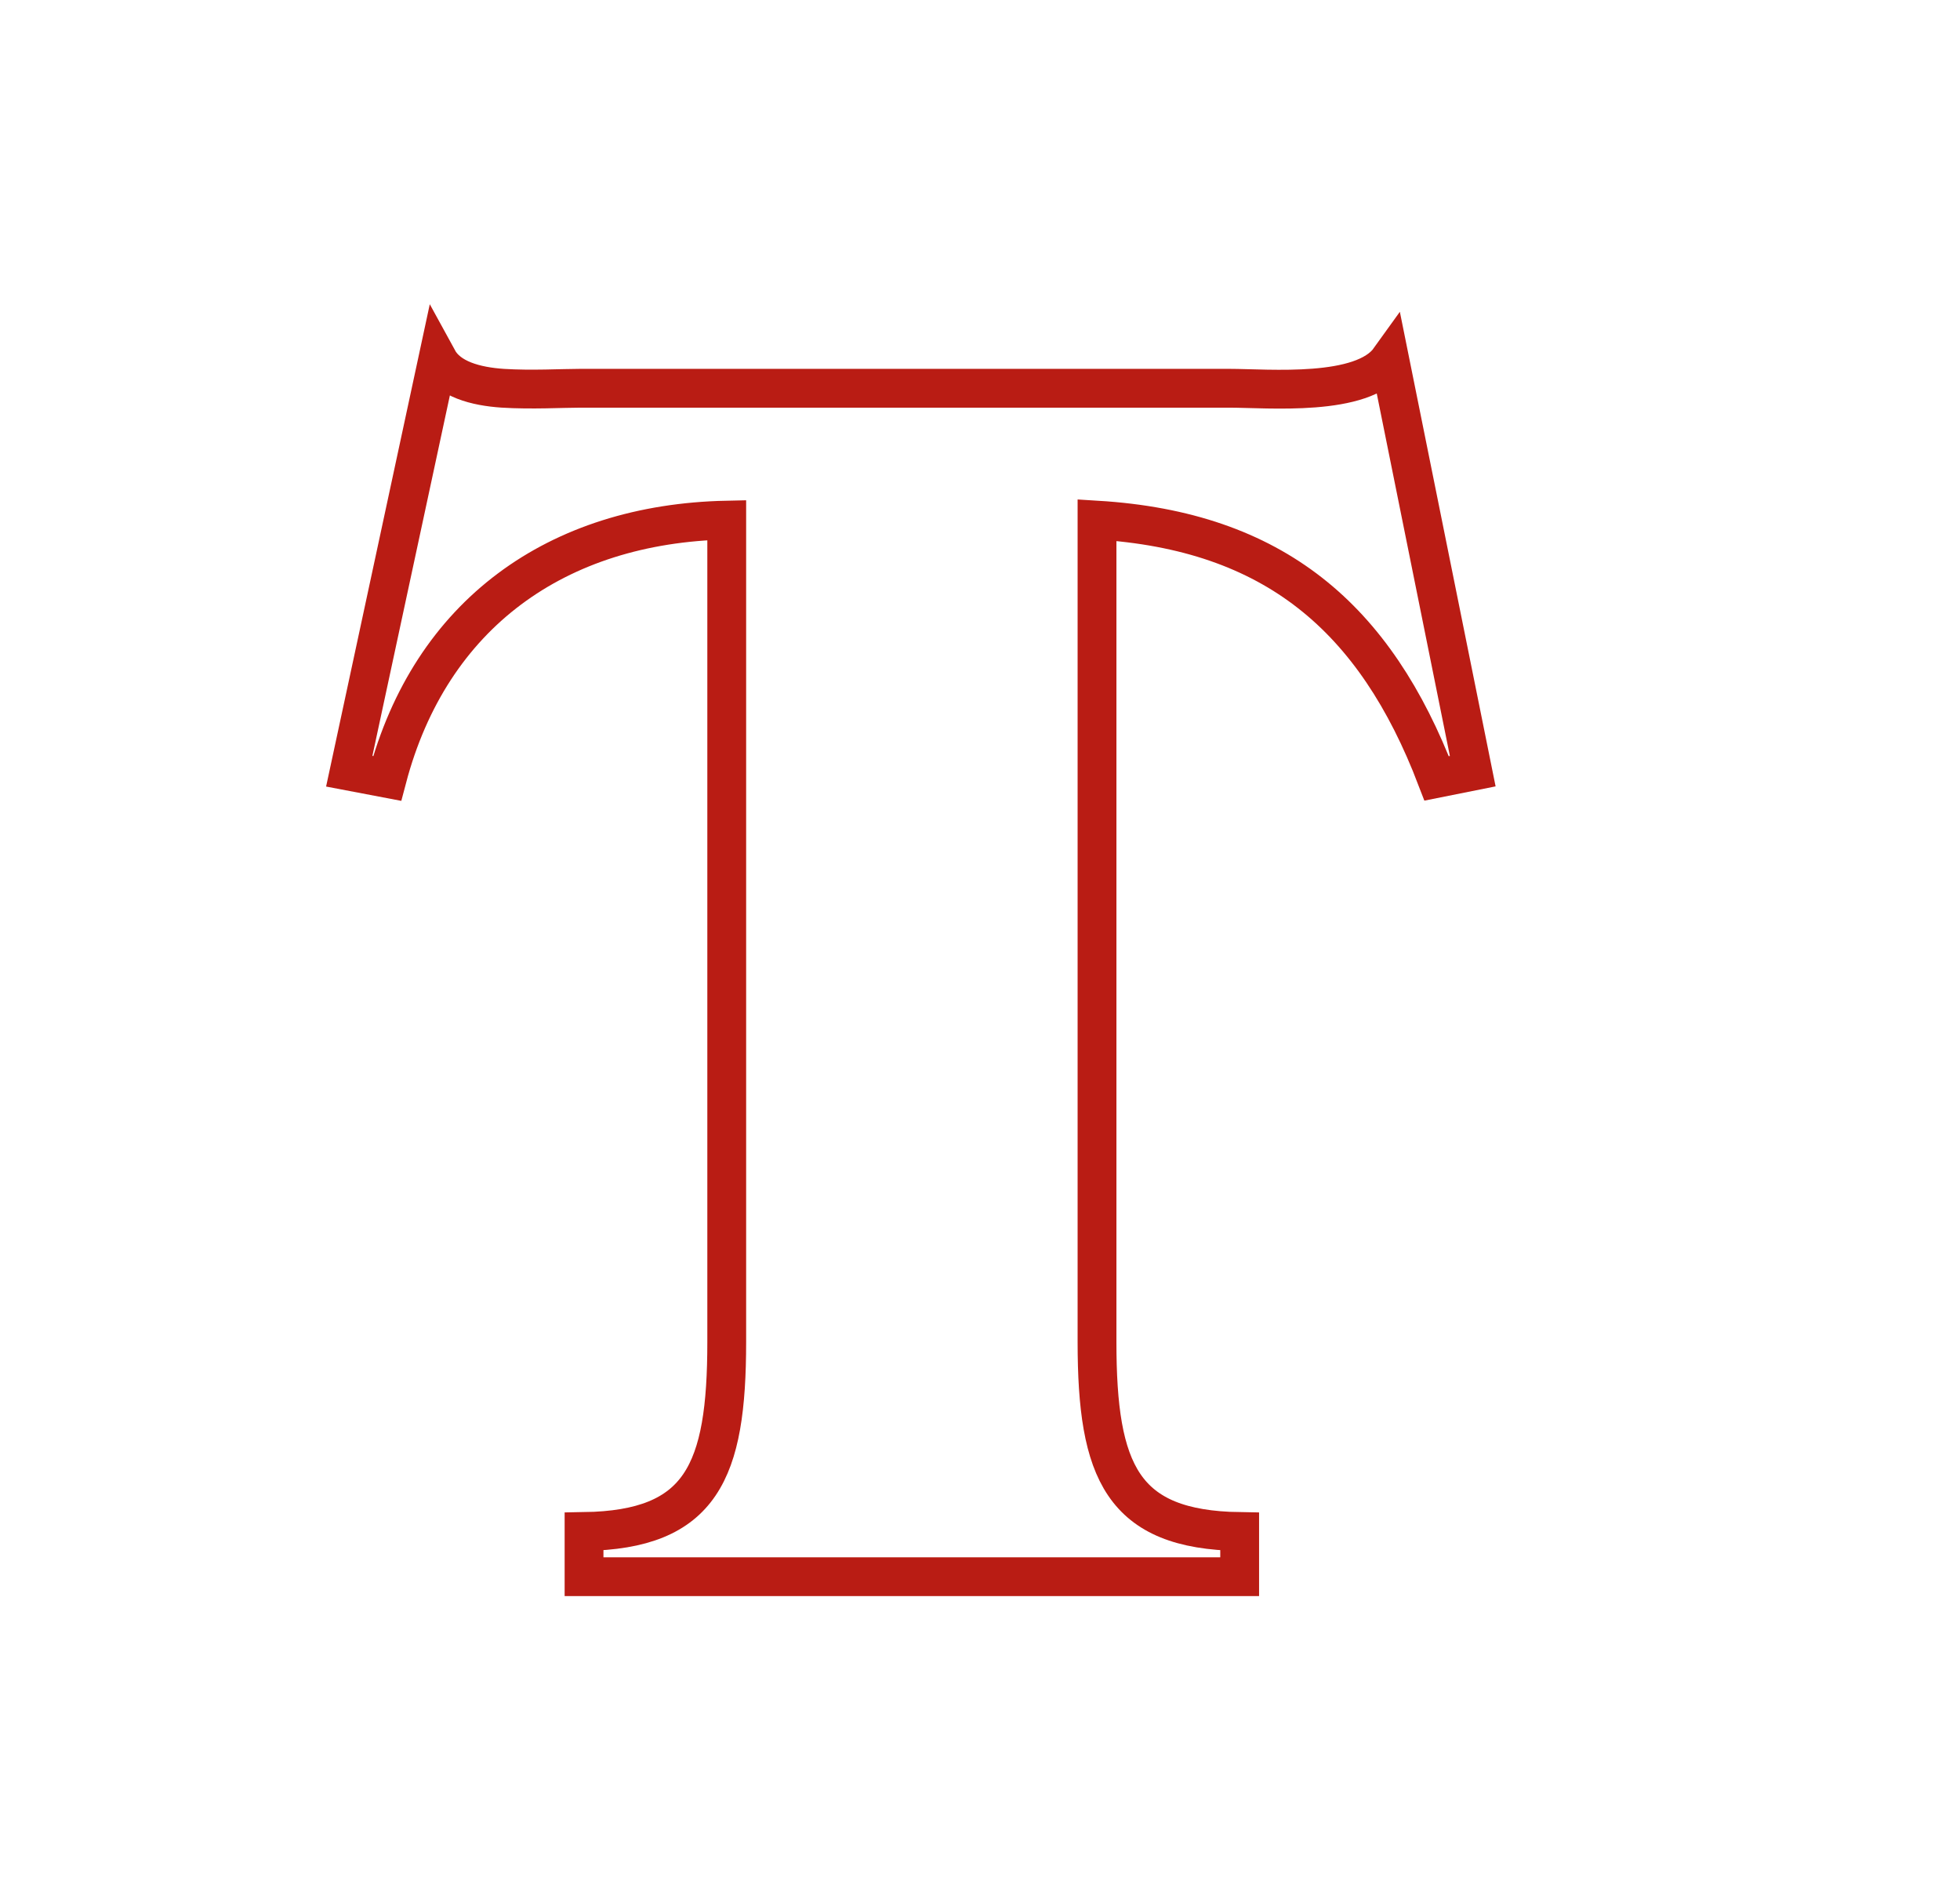 <svg xmlns="http://www.w3.org/2000/svg" xmlns:xlink="http://www.w3.org/1999/xlink" width="101" height="98" viewBox="0 0 101 98">
  <defs>
    <filter id="Path_32" x="3.307" y="2.173" width="87.261" height="93.573" filterUnits="userSpaceOnUse">
      <feOffset input="SourceAlpha"/>
      <feGaussianBlur stdDeviation="4.5" result="blur"/>
      <feFlood flood-color="red"/>
      <feComposite operator="in" in2="blur"/>
      <feComposite in="SourceGraphic"/>
    </filter>
    <clipPath id="clip-H_1">
      <rect width="101" height="98"/>
    </clipPath>
  </defs>
  <g id="H_1" data-name="H – 1" clip-path="url(#clip-H_1)">
    <g transform="matrix(1, 0, 0, 1, 0, 0)" filter="url(#Path_32)">
      <path id="Path_32-2" data-name="Path 32" d="M37.4-61.139c9.121.558,14.333,5.026,17.5,13.309l1.861-.372-4.281-21.22c-1.4,1.954-6.236,1.489-8.283,1.489H10.78c-.931,0-2.513.093-4,0-1.4-.093-2.792-.465-3.351-1.489L-1.133-48.2l1.954.372C3.055-56.3,9.57-60.953,18.319-61.139v42.347c0,6.7-1.3,9.679-7.353,9.772v2.327H44.751V-9.019C38.7-9.112,37.4-12.09,37.4-18.791Z" transform="translate(19.13 87.94)" fill="none" stroke="#b91c14" stroke-width="2"/>
    </g>
  </g>
</svg>
